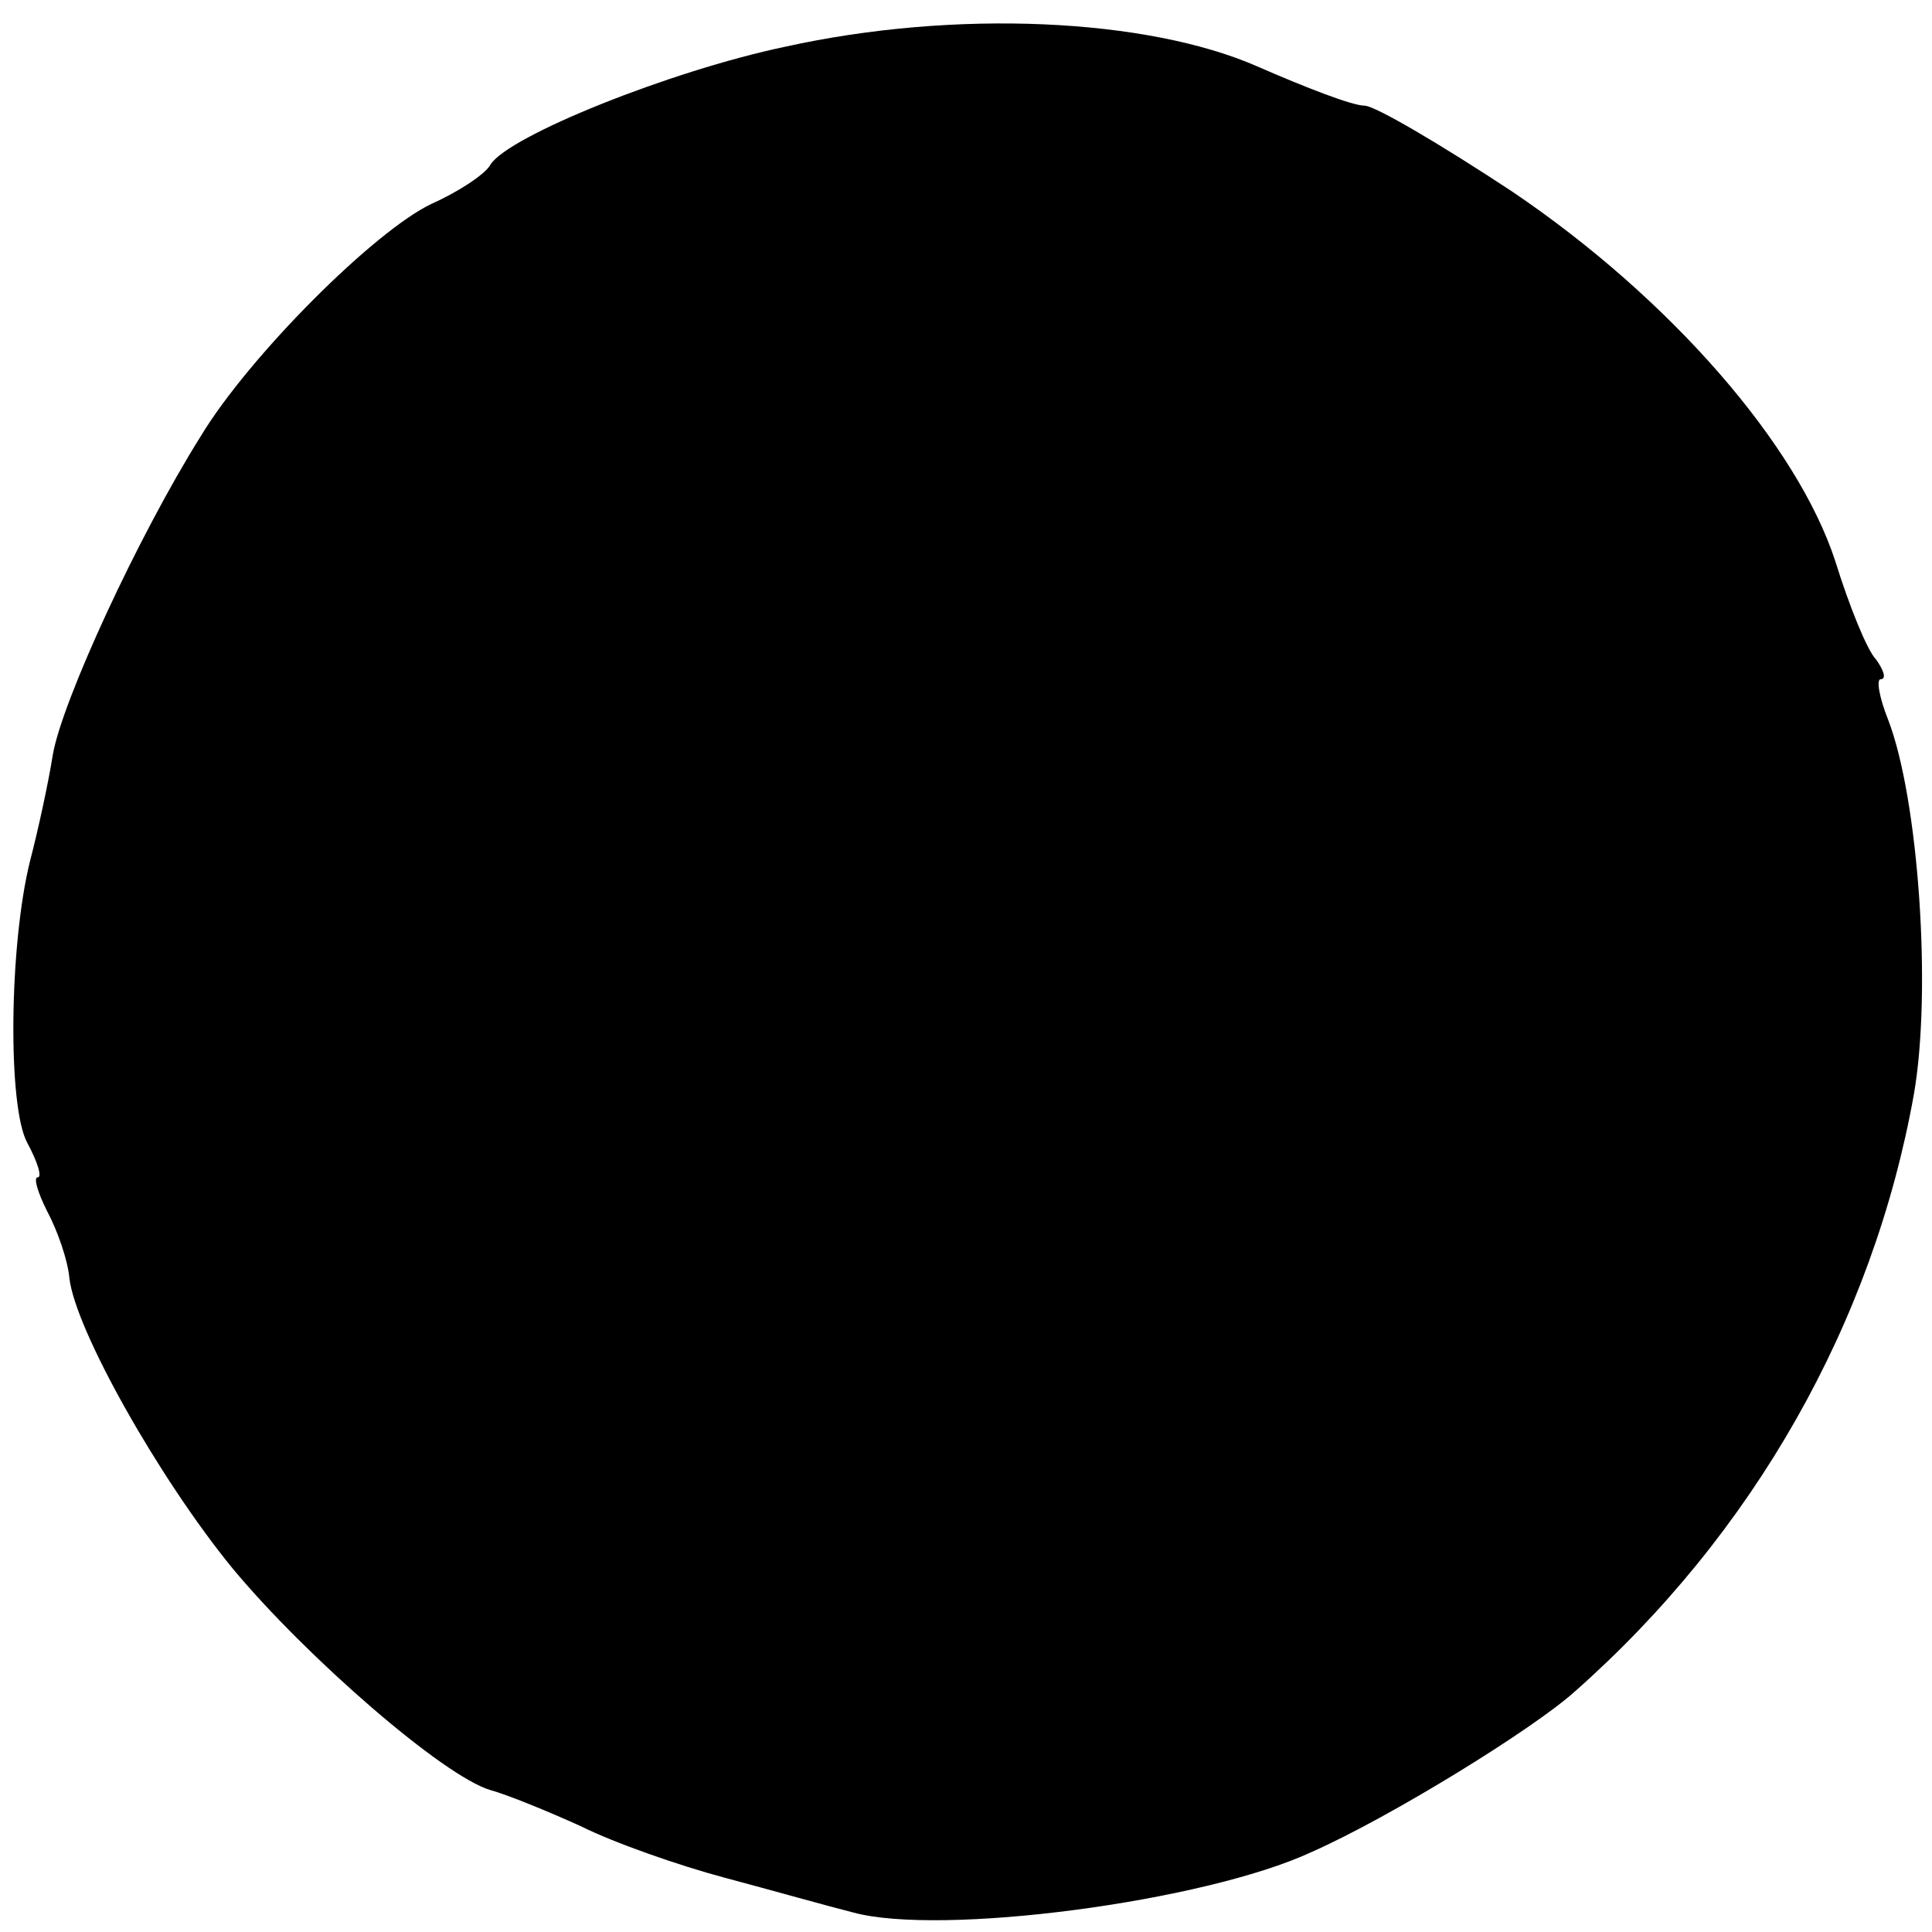 <?xml version="1.0" standalone="no"?>
<!DOCTYPE svg PUBLIC "-//W3C//DTD SVG 20010904//EN"
 "http://www.w3.org/TR/2001/REC-SVG-20010904/DTD/svg10.dtd">
<svg version="1.0" xmlns="http://www.w3.org/2000/svg"
 width="128pt" height="128pt" viewBox="0 0 128 128"
 preserveAspectRatio="xMidYMid meet">
<g transform="translate(0,128) scale(0.1,-0.1)"
fill="#000000" stroke="none">
<path d="M520 1249 c-76 -16 -183 -59 -195 -78 -3 -6 -21 -18 -39 -26 -38 -18
-121 -101 -153 -154 -42 -67 -92 -176 -98 -211 -3 -19 -10 -51 -15 -70 -14
-56 -15 -163 -2 -187 7 -13 10 -23 7 -23 -3 0 0 -10 6 -22 7 -13 14 -33 15
-45 4 -34 59 -132 108 -192 49 -59 140 -138 171 -147 11 -3 38 -14 60 -24 22
-11 65 -26 95 -34 30 -8 69 -19 85 -23 58 -16 233 7 304 40 52 23 146 81 174
106 119 105 198 245 225 396 12 69 3 196 -17 248 -6 15 -8 27 -5 27 4 0 2 6
-3 13 -6 6 -18 36 -27 65 -25 77 -109 174 -214 245 -47 31 -91 57 -98 57 -8 0
-39 12 -71 26 -73 32 -200 38 -313 13z"/>
</g>
</svg>
